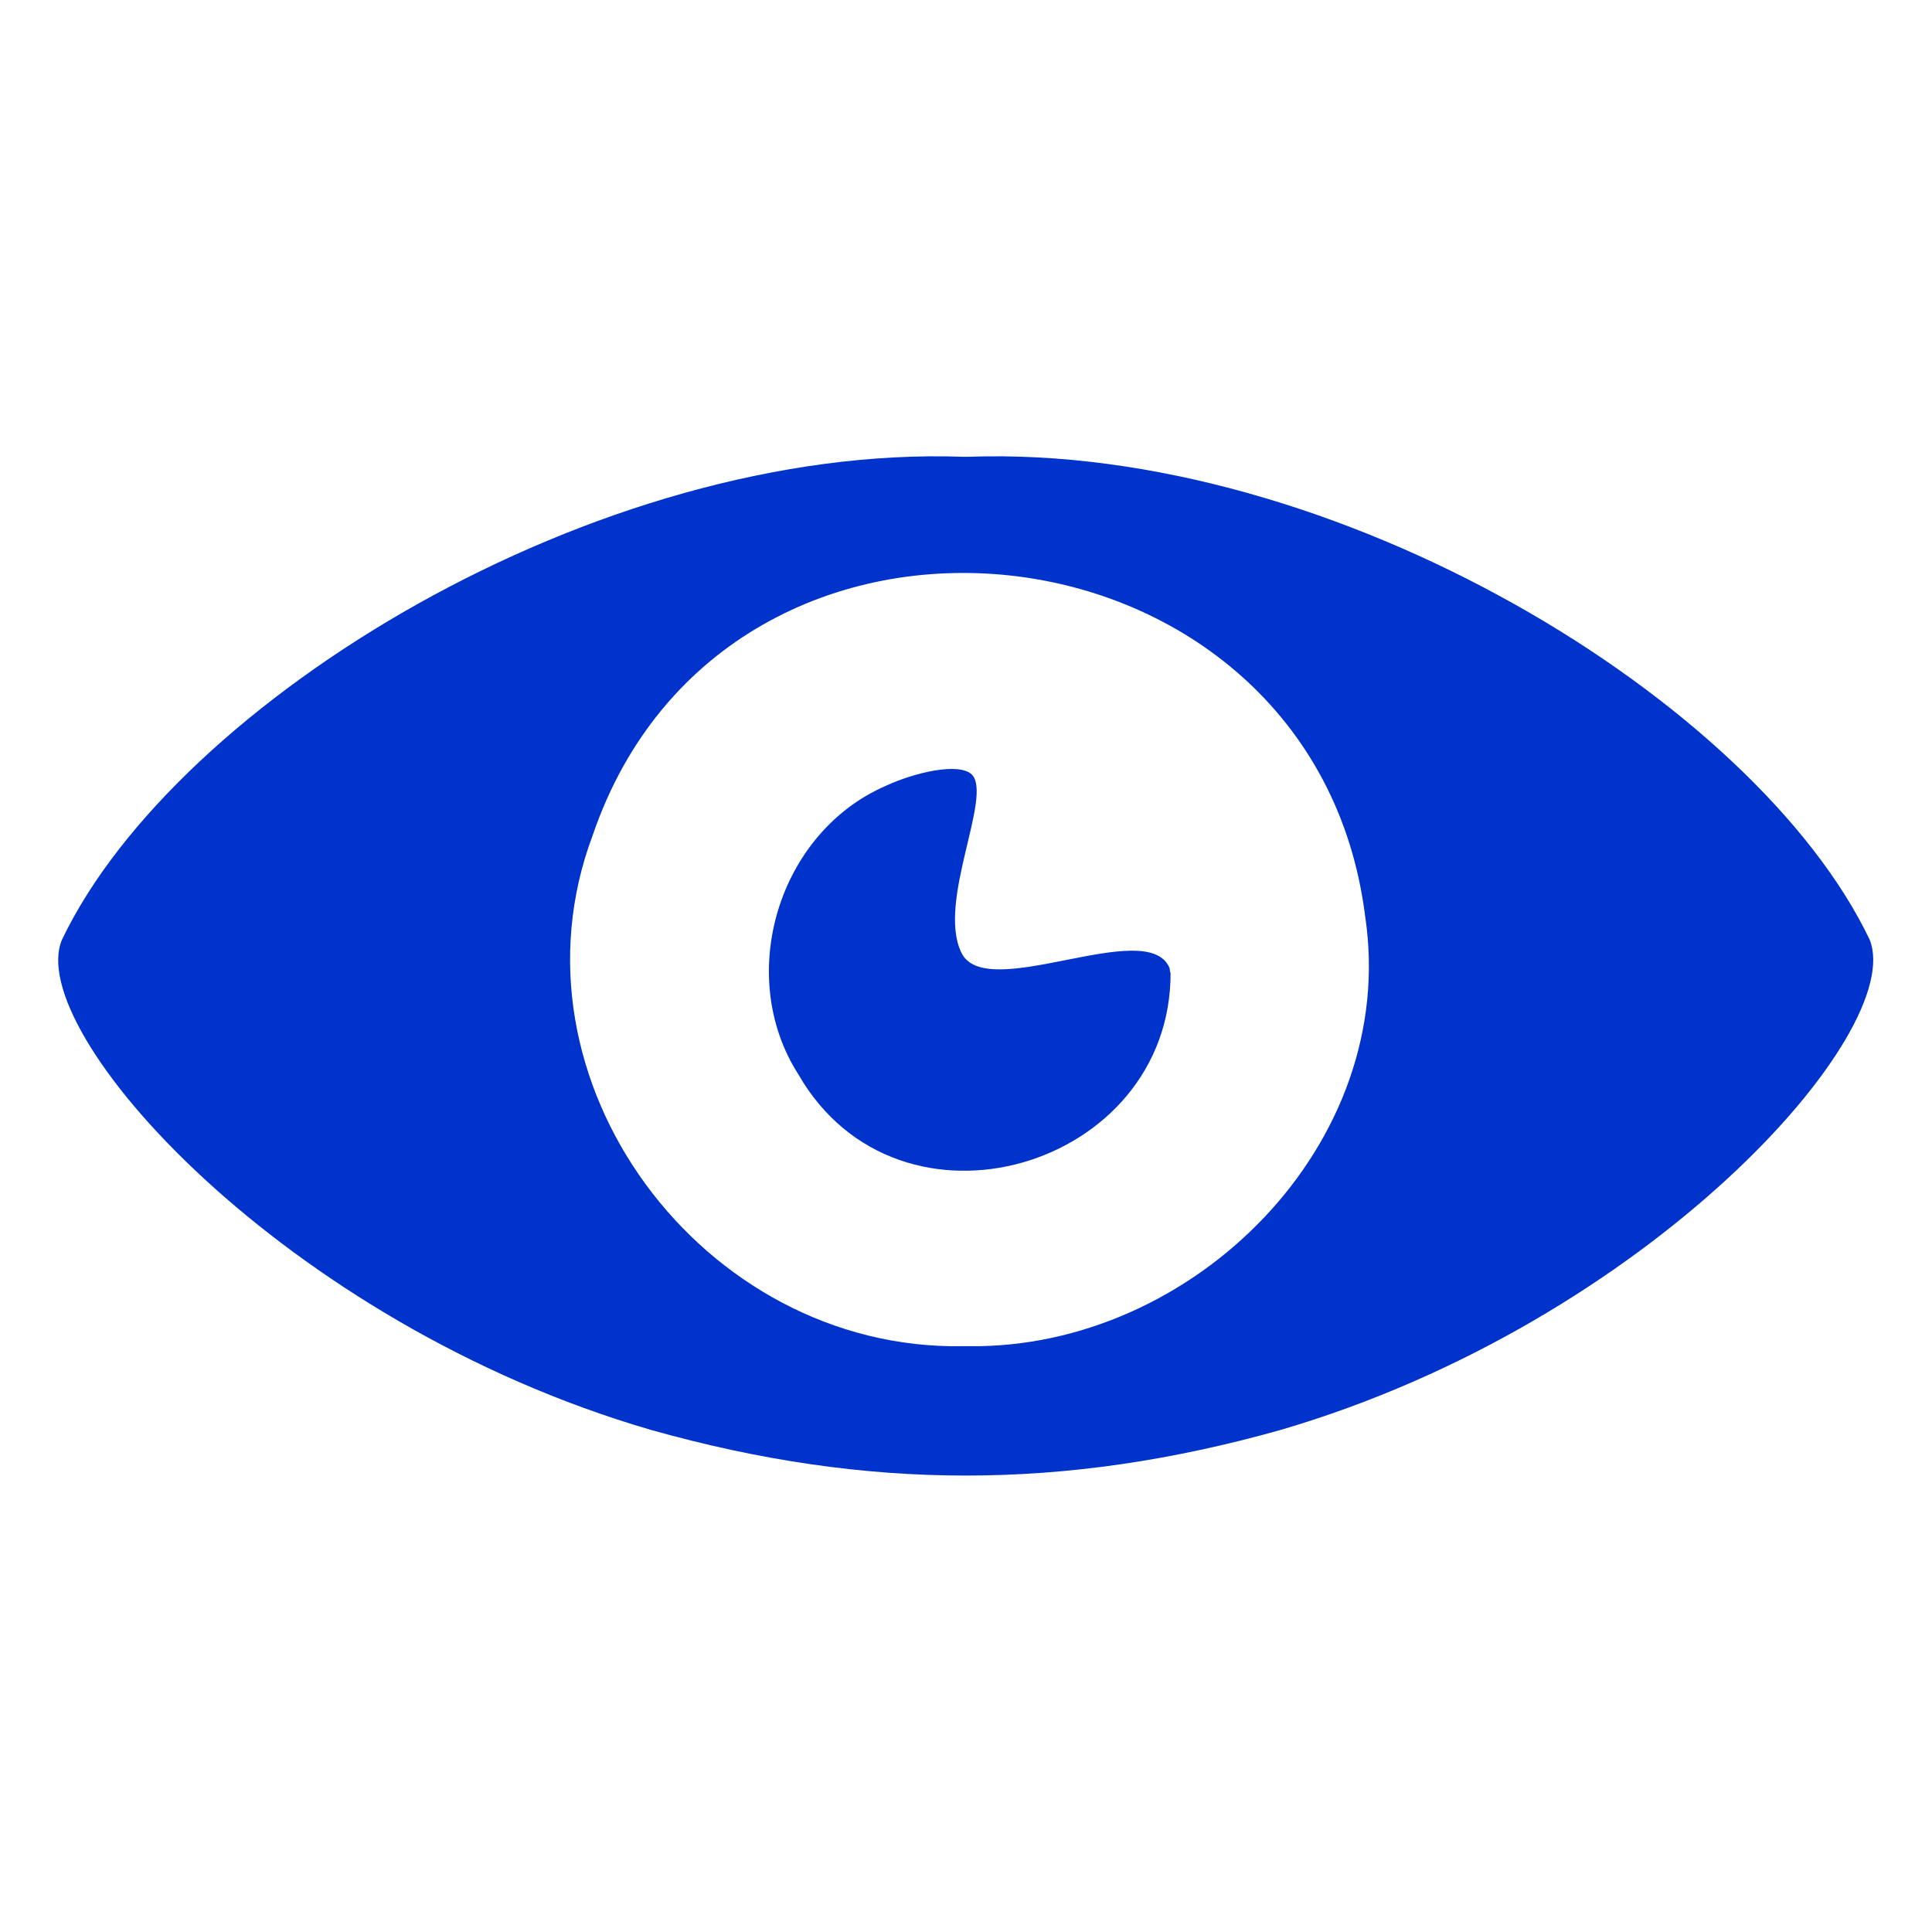 <?xml version="1.0" encoding="UTF-8"?>
<svg id="Layer_1" xmlns="http://www.w3.org/2000/svg" viewBox="0 0 56 56">
  <defs>
    <style>
      .cls-1 {
        fill: #03c;
        fill-rule: evenodd;
      }
    </style>
  </defs>
  <path class="cls-1" d="M27.92,13.24c-10.63-.38-22.81,7.08-26.12,13.99-1.14,2.64,6.44,11.13,17.08,14.22,6.26,1.76,11.97,1.76,18.23,0,10.67-3.12,18.18-11.55,17.08-14.22-3.31-6.91-15.48-14.37-26.12-13.99h-.15ZM27.9,39.02c-7.53.13-13.39-7.71-10.72-14.81,3.89-11.4,20.91-9.46,22.39,2.35.99,6.6-4.98,12.53-11.47,12.46h-.2Z"/>
  <path class="cls-1" d="M33.93,28.19c.02,5.67-7.87,8.03-10.79,2.95-1.83-2.86-.59-7,2.53-8.36.84-.39,2.12-.69,2.5-.33.61.63-1.01,3.68-.31,5.15.69,1.52,5.41-1.07,6.04.46l.02.13Z"/>
</svg>